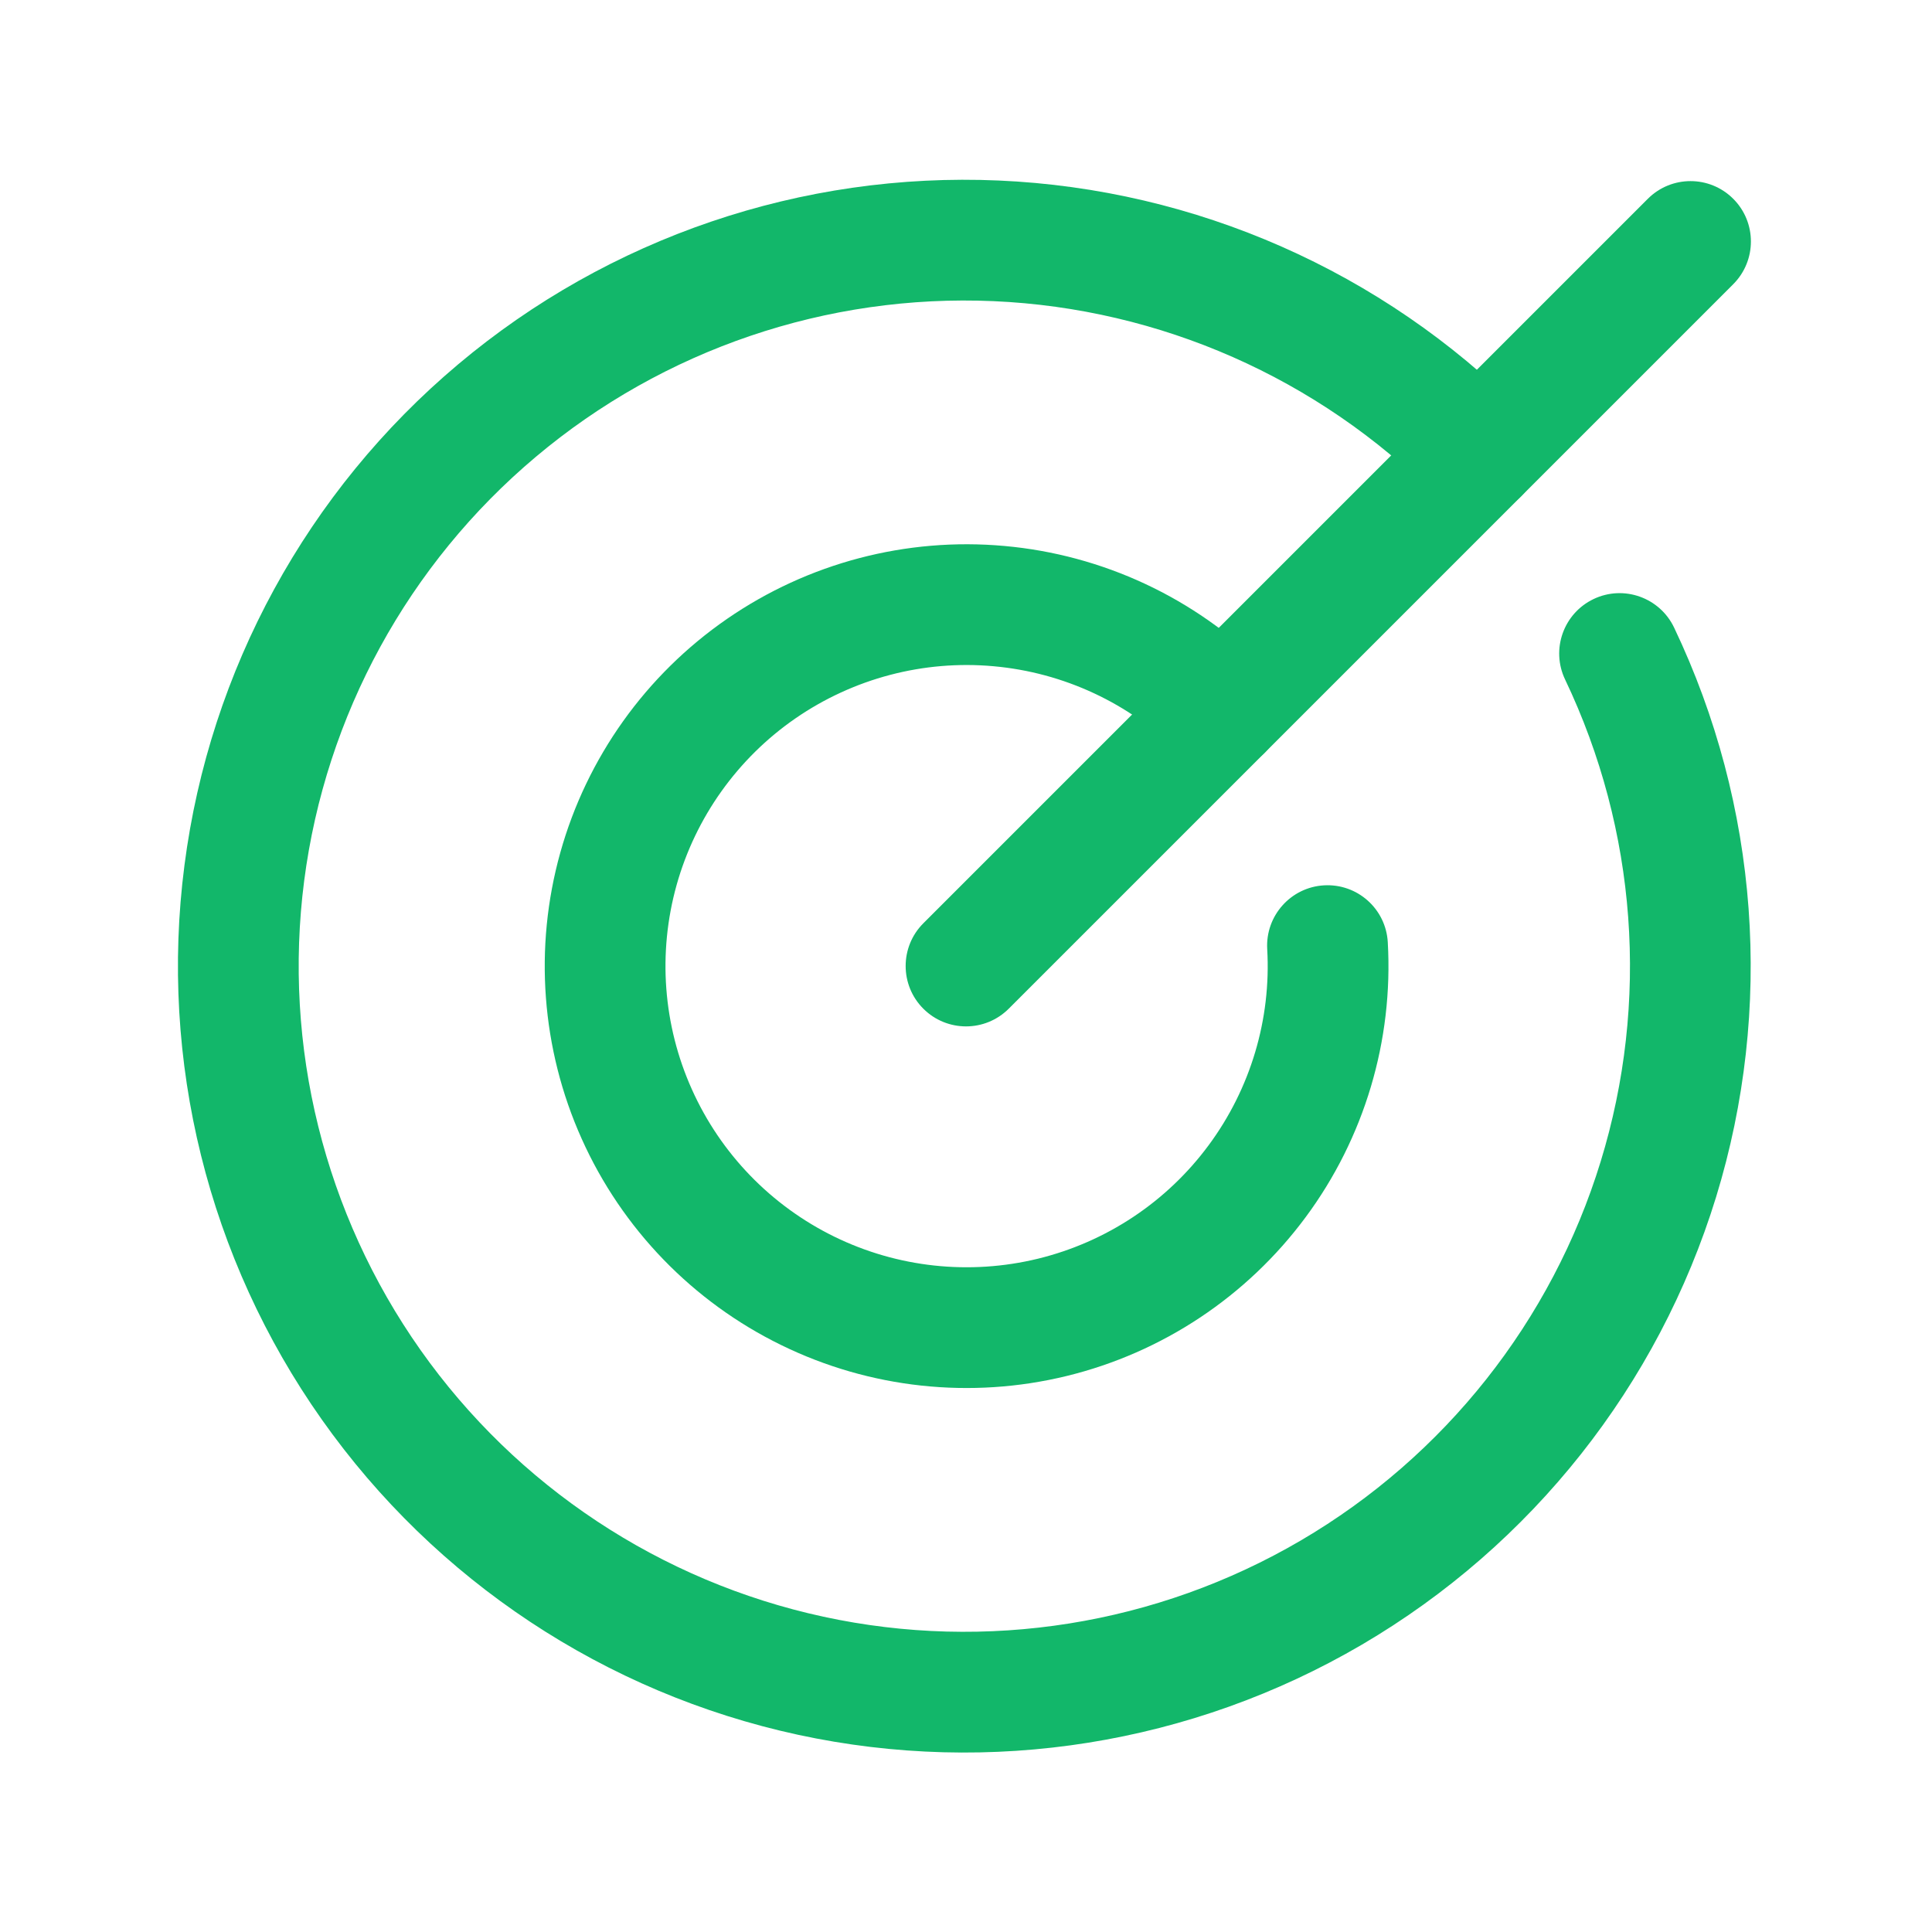 <?xml version="1.0" encoding="UTF-8"?> <svg xmlns="http://www.w3.org/2000/svg" width="32" height="32" viewBox="0 0 32 32" fill="none"><g id="Target"><g id="Vector"><path fill-rule="evenodd" clip-rule="evenodd" d="M28.708 3.293C29.098 3.683 29.098 4.316 28.708 4.707L16.708 16.707C16.317 17.098 15.684 17.098 15.293 16.707C14.903 16.317 14.903 15.683 15.293 15.293L27.293 3.293C27.684 2.902 28.317 2.902 28.708 3.293Z" fill="#12B76A"></path><path fill-rule="evenodd" clip-rule="evenodd" d="M7.589 6.034C10.087 3.933 13.283 2.847 16.543 2.99C19.804 3.133 22.892 4.495 25.196 6.806C25.586 7.197 25.585 7.831 25.194 8.221C24.803 8.61 24.17 8.61 23.78 8.218C21.829 6.262 19.215 5.109 16.456 4.988C13.696 4.867 10.991 5.787 8.877 7.565C6.762 9.343 5.392 11.85 5.038 14.589C4.684 17.329 5.372 20.102 6.964 22.359C8.557 24.616 10.939 26.193 13.639 26.778C16.339 27.363 19.16 26.912 21.544 25.516C23.928 24.12 25.701 21.88 26.512 19.239C27.323 16.598 27.113 13.749 25.923 11.255C25.685 10.757 25.896 10.16 26.395 9.922C26.893 9.684 27.49 9.896 27.728 10.394C29.133 13.34 29.381 16.706 28.424 19.826C27.465 22.946 25.371 25.592 22.555 27.242C19.739 28.891 16.406 29.423 13.216 28.733C10.026 28.042 7.212 26.179 5.33 23.512C3.448 20.846 2.636 17.57 3.055 14.333C3.473 11.096 5.091 8.134 7.589 6.034Z" fill="#12B76A"></path><path fill-rule="evenodd" clip-rule="evenodd" d="M12.04 10.252C13.384 9.324 15.01 8.896 16.637 9.043C18.264 9.189 19.788 9.901 20.944 11.054C21.335 11.444 21.336 12.078 20.946 12.469C20.556 12.86 19.923 12.861 19.532 12.47C18.706 11.647 17.619 11.139 16.457 11.035C15.296 10.93 14.136 11.236 13.176 11.898C12.217 12.56 11.52 13.538 11.206 14.661C10.893 15.783 10.982 16.98 11.46 18.044C11.937 19.108 12.771 19.97 13.819 20.483C14.866 20.995 16.059 21.124 17.192 20.848C18.325 20.571 19.325 19.907 20.018 18.97C20.712 18.033 21.056 16.883 20.989 15.719C20.958 15.168 21.38 14.695 21.931 14.664C22.483 14.633 22.955 15.054 22.986 15.606C23.079 17.236 22.598 18.848 21.626 20.16C20.654 21.473 19.253 22.404 17.666 22.791C16.079 23.178 14.407 22.997 12.94 22.279C11.473 21.562 10.303 20.353 9.635 18.863C8.966 17.373 8.841 15.695 9.28 14.123C9.719 12.55 10.696 11.18 12.04 10.252Z" fill="#12B76A"></path></g></g></svg> 